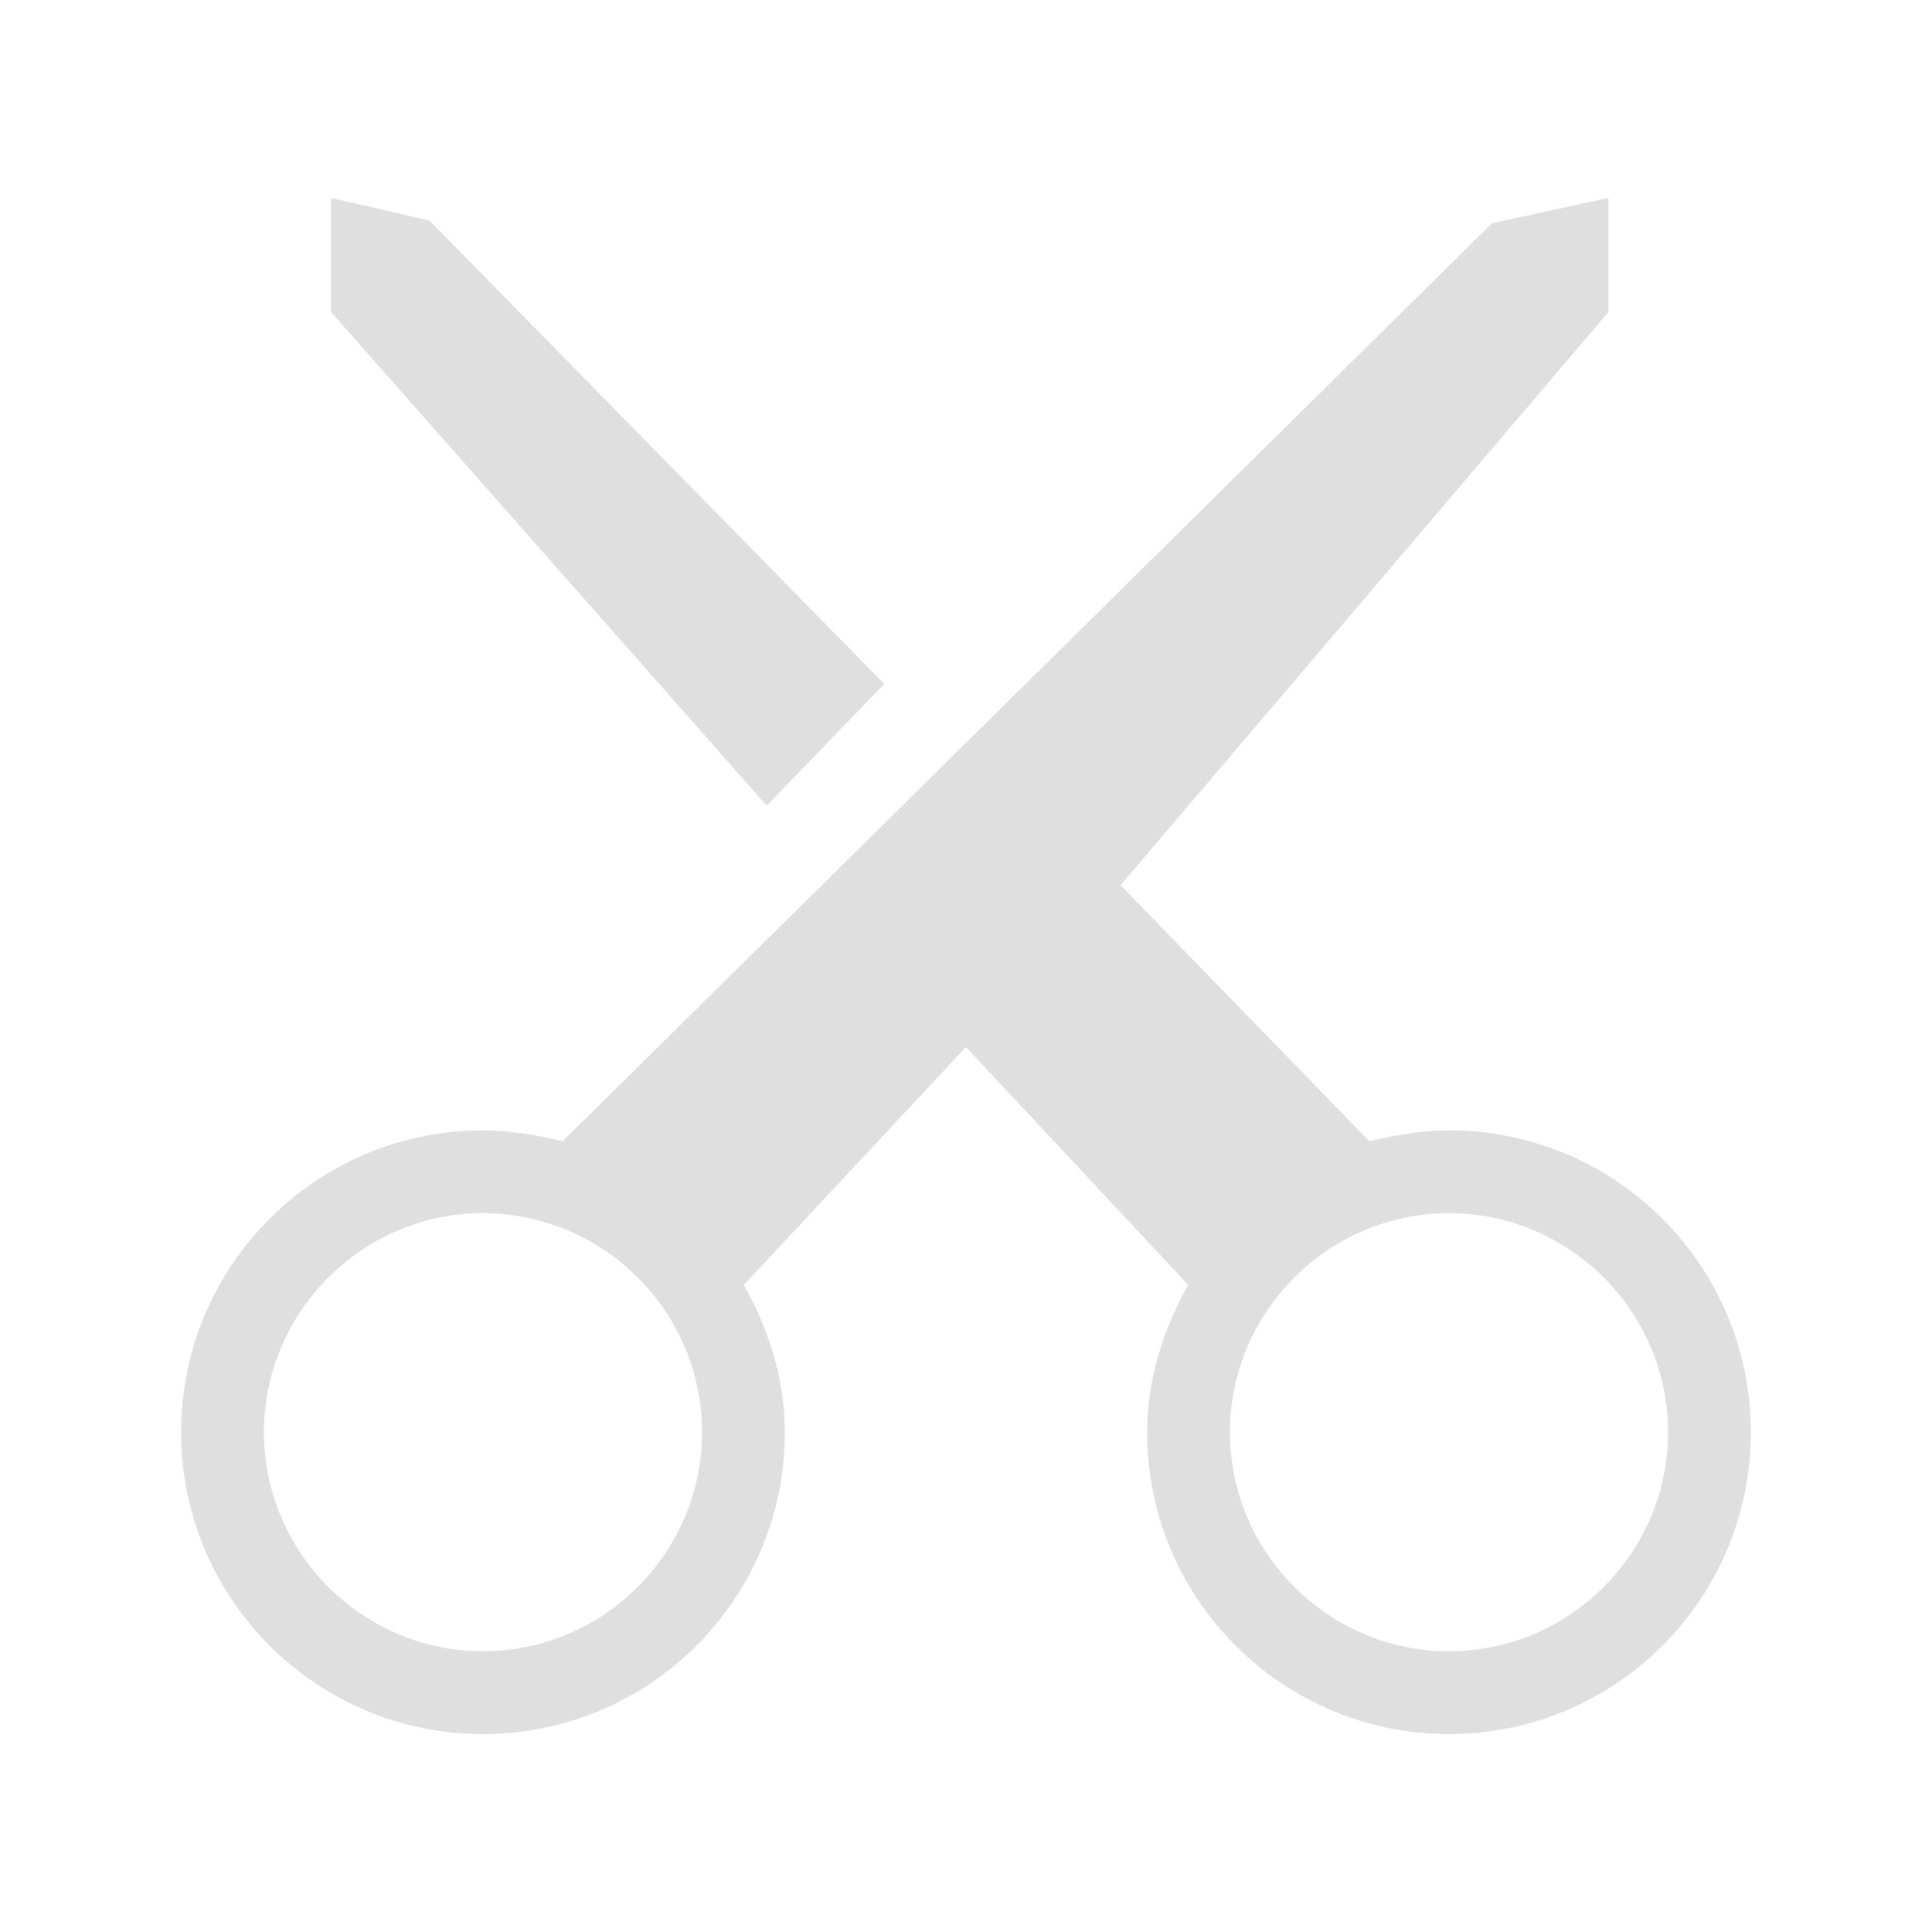 <svg xmlns="http://www.w3.org/2000/svg" style="fill-rule:evenodd;clip-rule:evenodd;stroke-linejoin:round;stroke-miterlimit:2" width="100%" height="100%" viewBox="0 0 16 16" xml:space="preserve">
 <defs>
  <style id="current-color-scheme" type="text/css">
   .ColorScheme-Text { color:#dfdfdf; } .ColorScheme-Highlight { color:#4285f4; } .ColorScheme-NeutralText { color:#ff9800; } .ColorScheme-PositiveText { color:#4caf50; } .ColorScheme-NegativeText { color:#f44336; }
  </style>
 </defs>
 <path style="fill:currentColor;" class="ColorScheme-Text" d="M1.5,11.861c0,1.38 1.12,2.5 2.5,2.5c1.38,0 2.5,-1.12 2.5,-2.5c0,-0.45 -0.14,-0.86 -0.34,-1.22l1.84,-1.97l1.84,1.97c-0.2,0.36 -0.34,0.77 -0.34,1.22c0,1.38 1.12,2.5 2.5,2.5c1.38,0 2.5,-1.12 2.5,-2.5c0,-1.38 -1.12,-2.5 -2.5,-2.5c-0.23,0 -0.44,0.04 -0.66,0.09l-2.06,-2.12l4.041,-4.748l0,-0.944l-0.965,0.21l-7.696,7.602c-0.21,-0.05 -0.43,-0.09 -0.66,-0.09c-1.38,0 -2.5,1.12 -2.5,2.5Zm0.686,0c0,-0.998 0.816,-1.814 1.814,-1.814c0.998,0 1.814,0.816 1.814,1.814c0,0.998 -0.816,1.814 -1.814,1.814c-0.998,0 -1.814,-0.816 -1.814,-1.814Zm0.555,-9.278l3.608,4.089l0.974,-1.008l-3.766,-3.837l-0.816,-0.188l0,0.944Zm7.445,9.278c0,-0.998 0.816,-1.814 1.814,-1.814c0.998,0 1.814,0.816 1.814,1.814c0,0.998 -0.816,1.814 -1.814,1.814c-0.998,0 -1.814,-0.816 -1.814,-1.814Z"/>
</svg>
